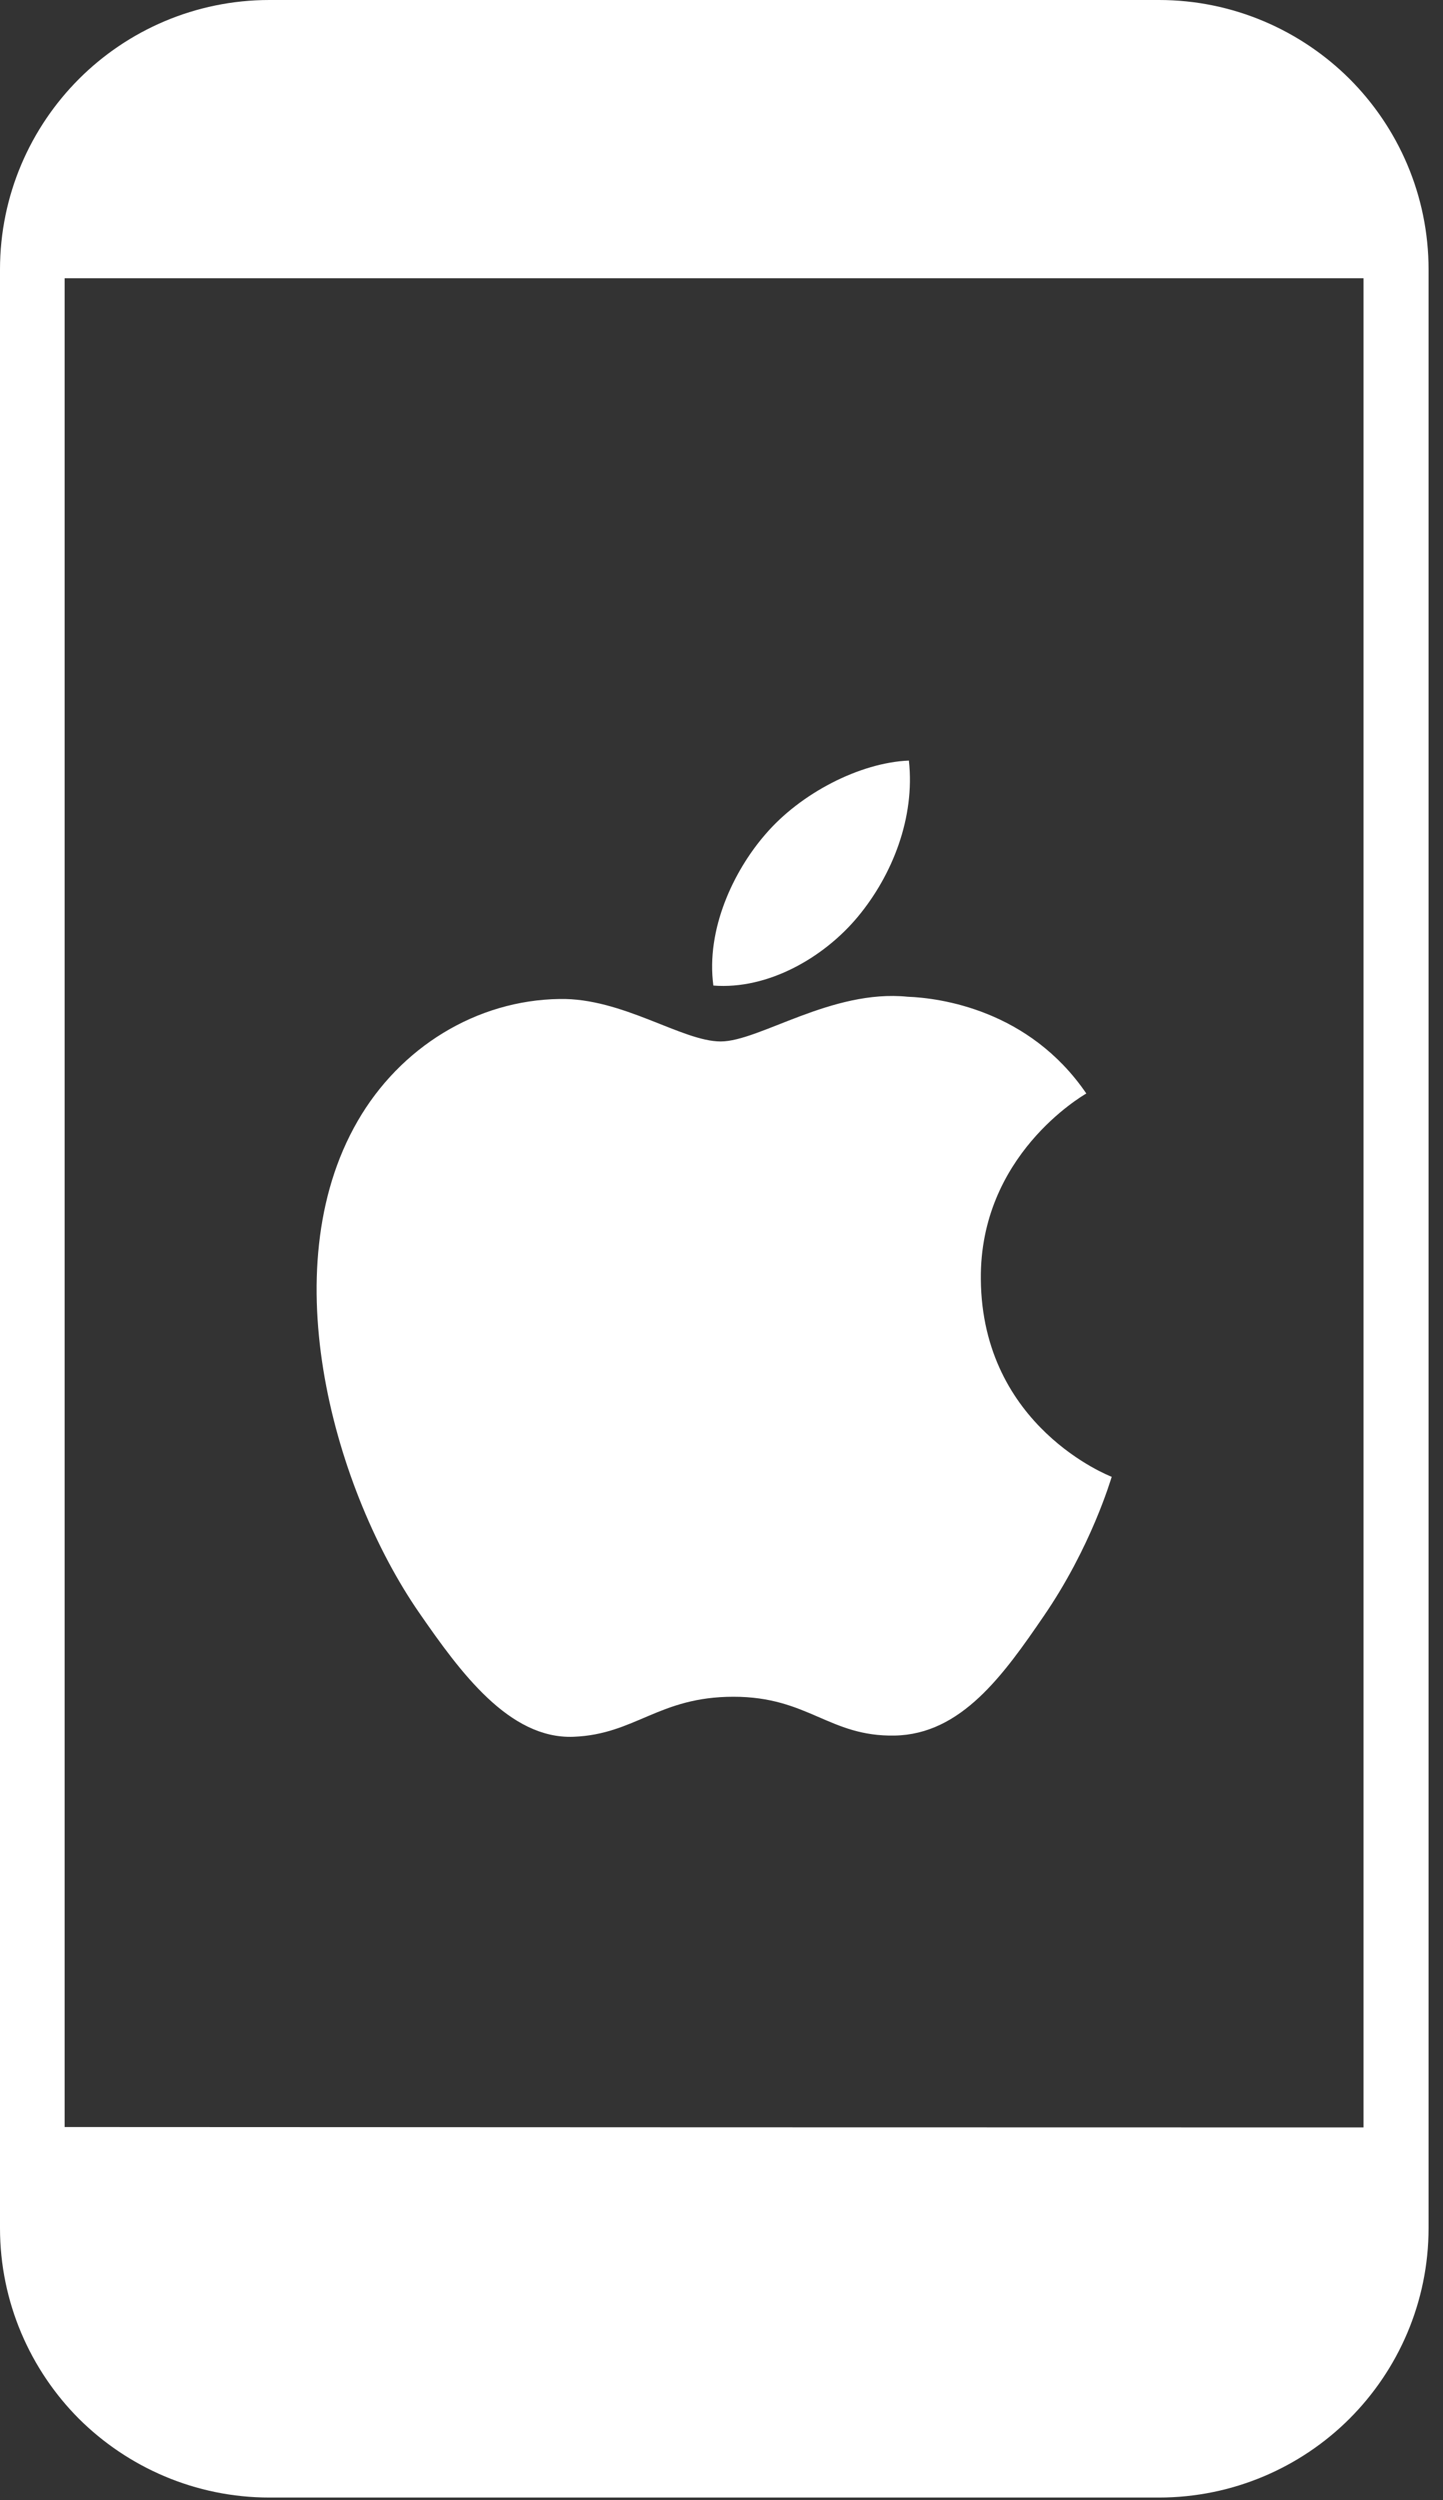 <svg width="71" height="123" viewBox="0 0 71 123" fill="none" xmlns="http://www.w3.org/2000/svg">
<rect x="0" y="0" width="71" height="123" fill="#333333" stroke="none"/>
<g clip-path="url(#clip0_235_278)">
<path d="M13.26 0H57.02C60.67 0 64 1.49 66.4 3.88C68.8 6.28 70.29 9.61 70.29 13.26V109.62C70.29 113.27 68.8 116.6 66.4 119C64.01 121.39 60.67 122.88 57.02 122.88H13.26C9.61 122.88 6.28 121.39 3.88 119C1.49 116.6 0 113.27 0 109.62V13.26C0 9.61 1.49 6.28 3.89 3.88C6.28 1.49 9.61 0 13.26 0ZM48.26 62.94C48.2 56.86 53.22 53.94 53.45 53.8C50.63 49.67 46.23 49.1 44.66 49.04C40.92 48.66 37.36 51.24 35.46 51.24C33.56 51.24 30.63 49.09 27.53 49.15C23.45 49.21 19.69 51.52 17.59 55.17C13.35 62.52 16.51 73.41 20.64 79.37C22.66 82.29 25.06 85.57 28.22 85.45C31.26 85.33 32.41 83.48 36.09 83.48C39.77 83.48 40.8 85.45 44.02 85.39C47.29 85.33 49.37 82.42 51.37 79.49C53.69 76.1 54.64 72.83 54.7 72.66C54.63 72.63 48.32 70.21 48.26 62.94ZM42.22 45.09C43.9 43.06 45.03 40.24 44.72 37.42C42.31 37.52 39.38 39.03 37.65 41.06C36.09 42.86 34.73 45.73 35.1 48.49C37.78 48.7 40.54 47.12 42.22 45.09ZM67.09 104.67V13.69H3.18V104.65C25.41 104.66 44.87 104.67 67.09 104.67Z" fill="white"/>
</g>
<defs>
<clipPath id="clip0_235_278">
<rect width="70.29" height="122.88" fill="white"/>
</clipPath>
</defs>
</svg>
